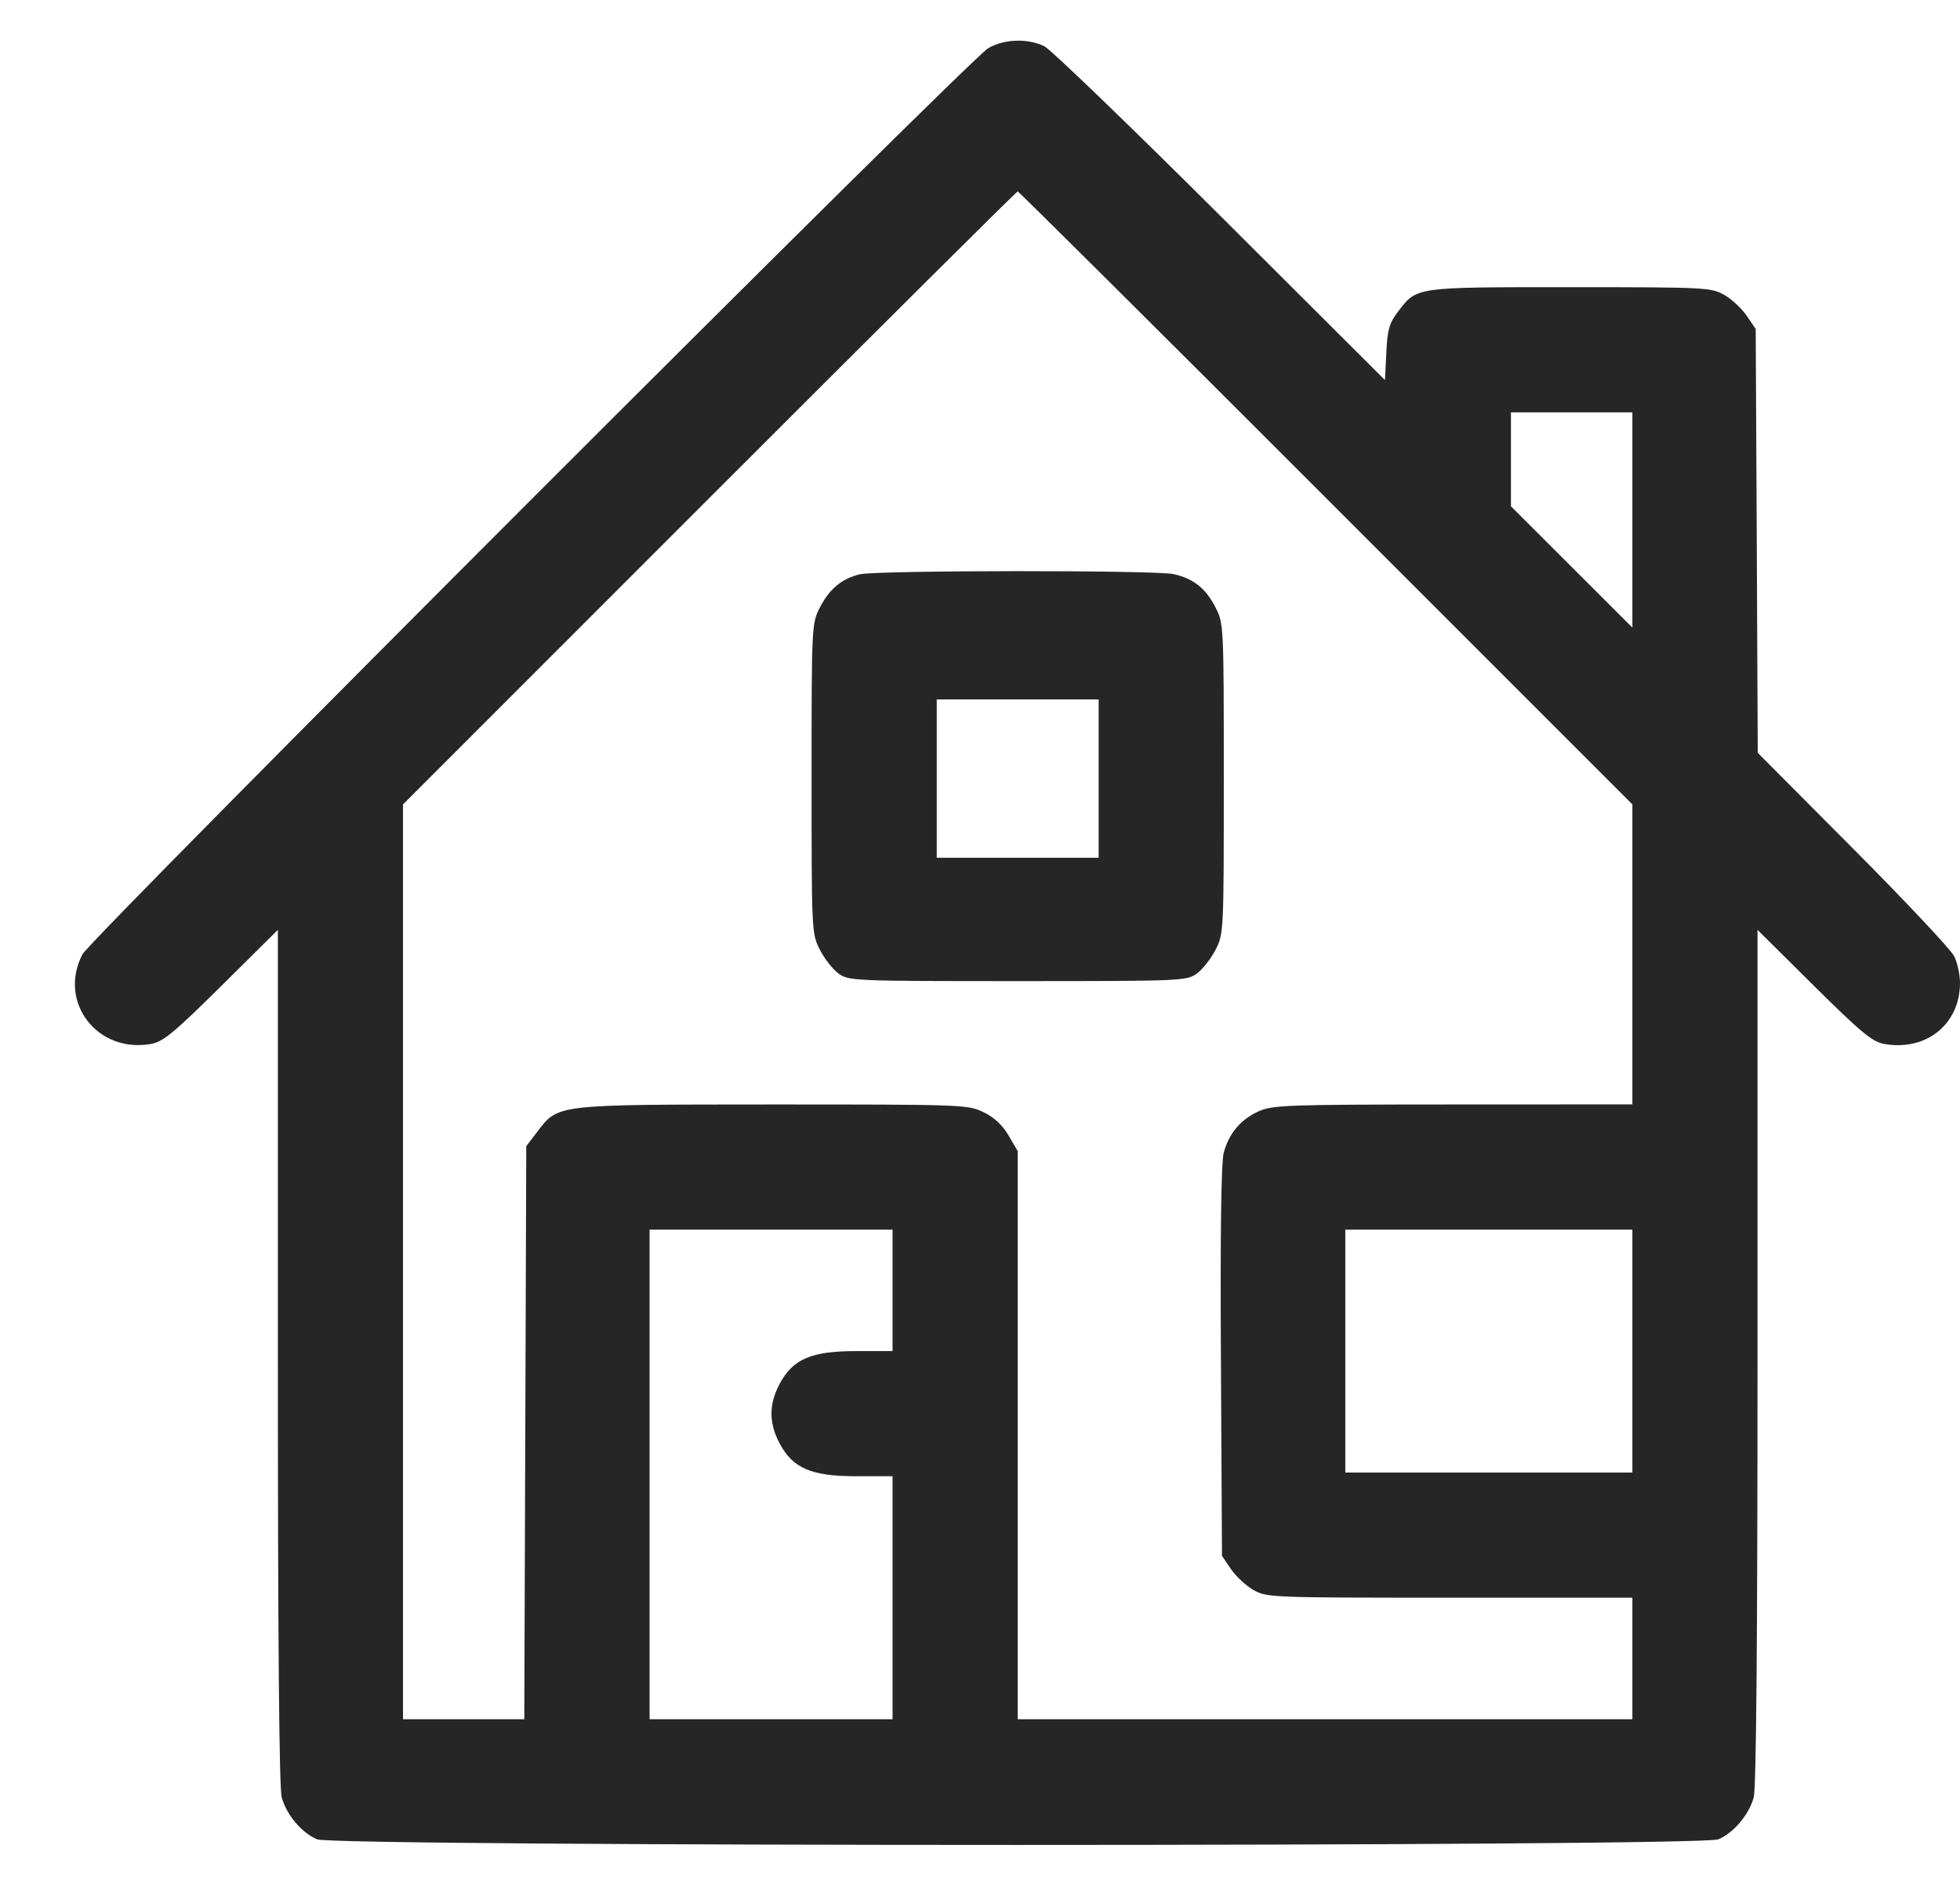 <svg width="26" height="25" viewBox="0 0 26 25" fill="none" xmlns="http://www.w3.org/2000/svg">
<path fill-rule="evenodd" clip-rule="evenodd" d="M13.109 0.639C12.857 0.789 1.206 12.443 1.094 12.657C0.764 13.291 1.293 13.978 2.01 13.845C2.166 13.816 2.318 13.689 2.941 13.072L3.686 12.333L3.686 17.995C3.686 21.739 3.703 23.719 3.737 23.839C3.801 24.072 4.003 24.311 4.207 24.396C4.444 24.495 22.556 24.495 22.793 24.396C22.997 24.311 23.199 24.072 23.264 23.839C23.297 23.719 23.314 21.739 23.314 17.995L23.314 12.333L24.059 13.072C24.682 13.689 24.834 13.816 24.989 13.845C25.548 13.948 26 13.587 26 13.036C26 12.927 25.965 12.767 25.922 12.681C25.879 12.595 25.276 11.953 24.581 11.255L23.317 9.985L23.304 7.174L23.29 4.363L23.169 4.186C23.102 4.089 22.967 3.964 22.869 3.909C22.698 3.813 22.616 3.809 20.827 3.809C18.759 3.809 18.797 3.803 18.545 4.134C18.43 4.284 18.405 4.369 18.39 4.677L18.372 5.041L16.192 2.867C14.993 1.672 13.942 0.659 13.856 0.615C13.639 0.506 13.316 0.516 13.109 0.639ZM17.589 6.604L21.654 10.669V12.659V14.648L19.274 14.649C17.062 14.65 16.879 14.657 16.694 14.741C16.456 14.849 16.302 15.033 16.233 15.29C16.199 15.414 16.186 16.374 16.196 18.058L16.21 20.637L16.331 20.814C16.398 20.911 16.533 21.036 16.631 21.091C16.804 21.189 16.879 21.191 19.232 21.191H21.654V21.997V22.803H17.577H13.5V19.035V15.267L13.379 15.06C13.298 14.922 13.187 14.819 13.046 14.751C12.839 14.651 12.775 14.649 10.25 14.649C7.342 14.651 7.408 14.643 7.122 15.018L6.981 15.202L6.968 19.003L6.955 22.803H6.15H5.346V16.736V10.669L9.411 6.604C11.646 4.368 13.486 2.539 13.5 2.539C13.513 2.539 15.354 4.368 17.589 6.604ZM21.654 6.896V8.324L20.849 7.52L20.043 6.715V6.092V5.469H20.849H21.654V6.896ZM11.406 7.617C11.168 7.674 11.001 7.812 10.876 8.058C10.767 8.271 10.766 8.293 10.766 10.327C10.766 12.361 10.767 12.384 10.876 12.597C10.936 12.715 11.047 12.857 11.123 12.912C11.258 13.01 11.317 13.013 13.5 13.013C15.683 13.013 15.742 13.01 15.877 12.912C15.953 12.857 16.064 12.715 16.125 12.597C16.233 12.384 16.234 12.361 16.234 10.327C16.234 8.293 16.233 8.271 16.125 8.058C15.995 7.804 15.835 7.676 15.571 7.615C15.338 7.561 11.637 7.563 11.406 7.617ZM14.574 10.327V11.377H13.5H12.426V10.327V9.277H13.5H14.574V10.327ZM11.84 17.114V17.92H11.359C10.761 17.92 10.517 18.025 10.341 18.357C10.198 18.627 10.198 18.873 10.341 19.143C10.517 19.475 10.761 19.58 11.359 19.58H11.84V21.191V22.803H10.229H8.617V19.556V16.309H10.229H11.84V17.114ZM21.654 17.92V19.531H19.75H17.846V17.92V16.309H19.75H21.654V17.92Z" fill="#262626"/>
</svg>
